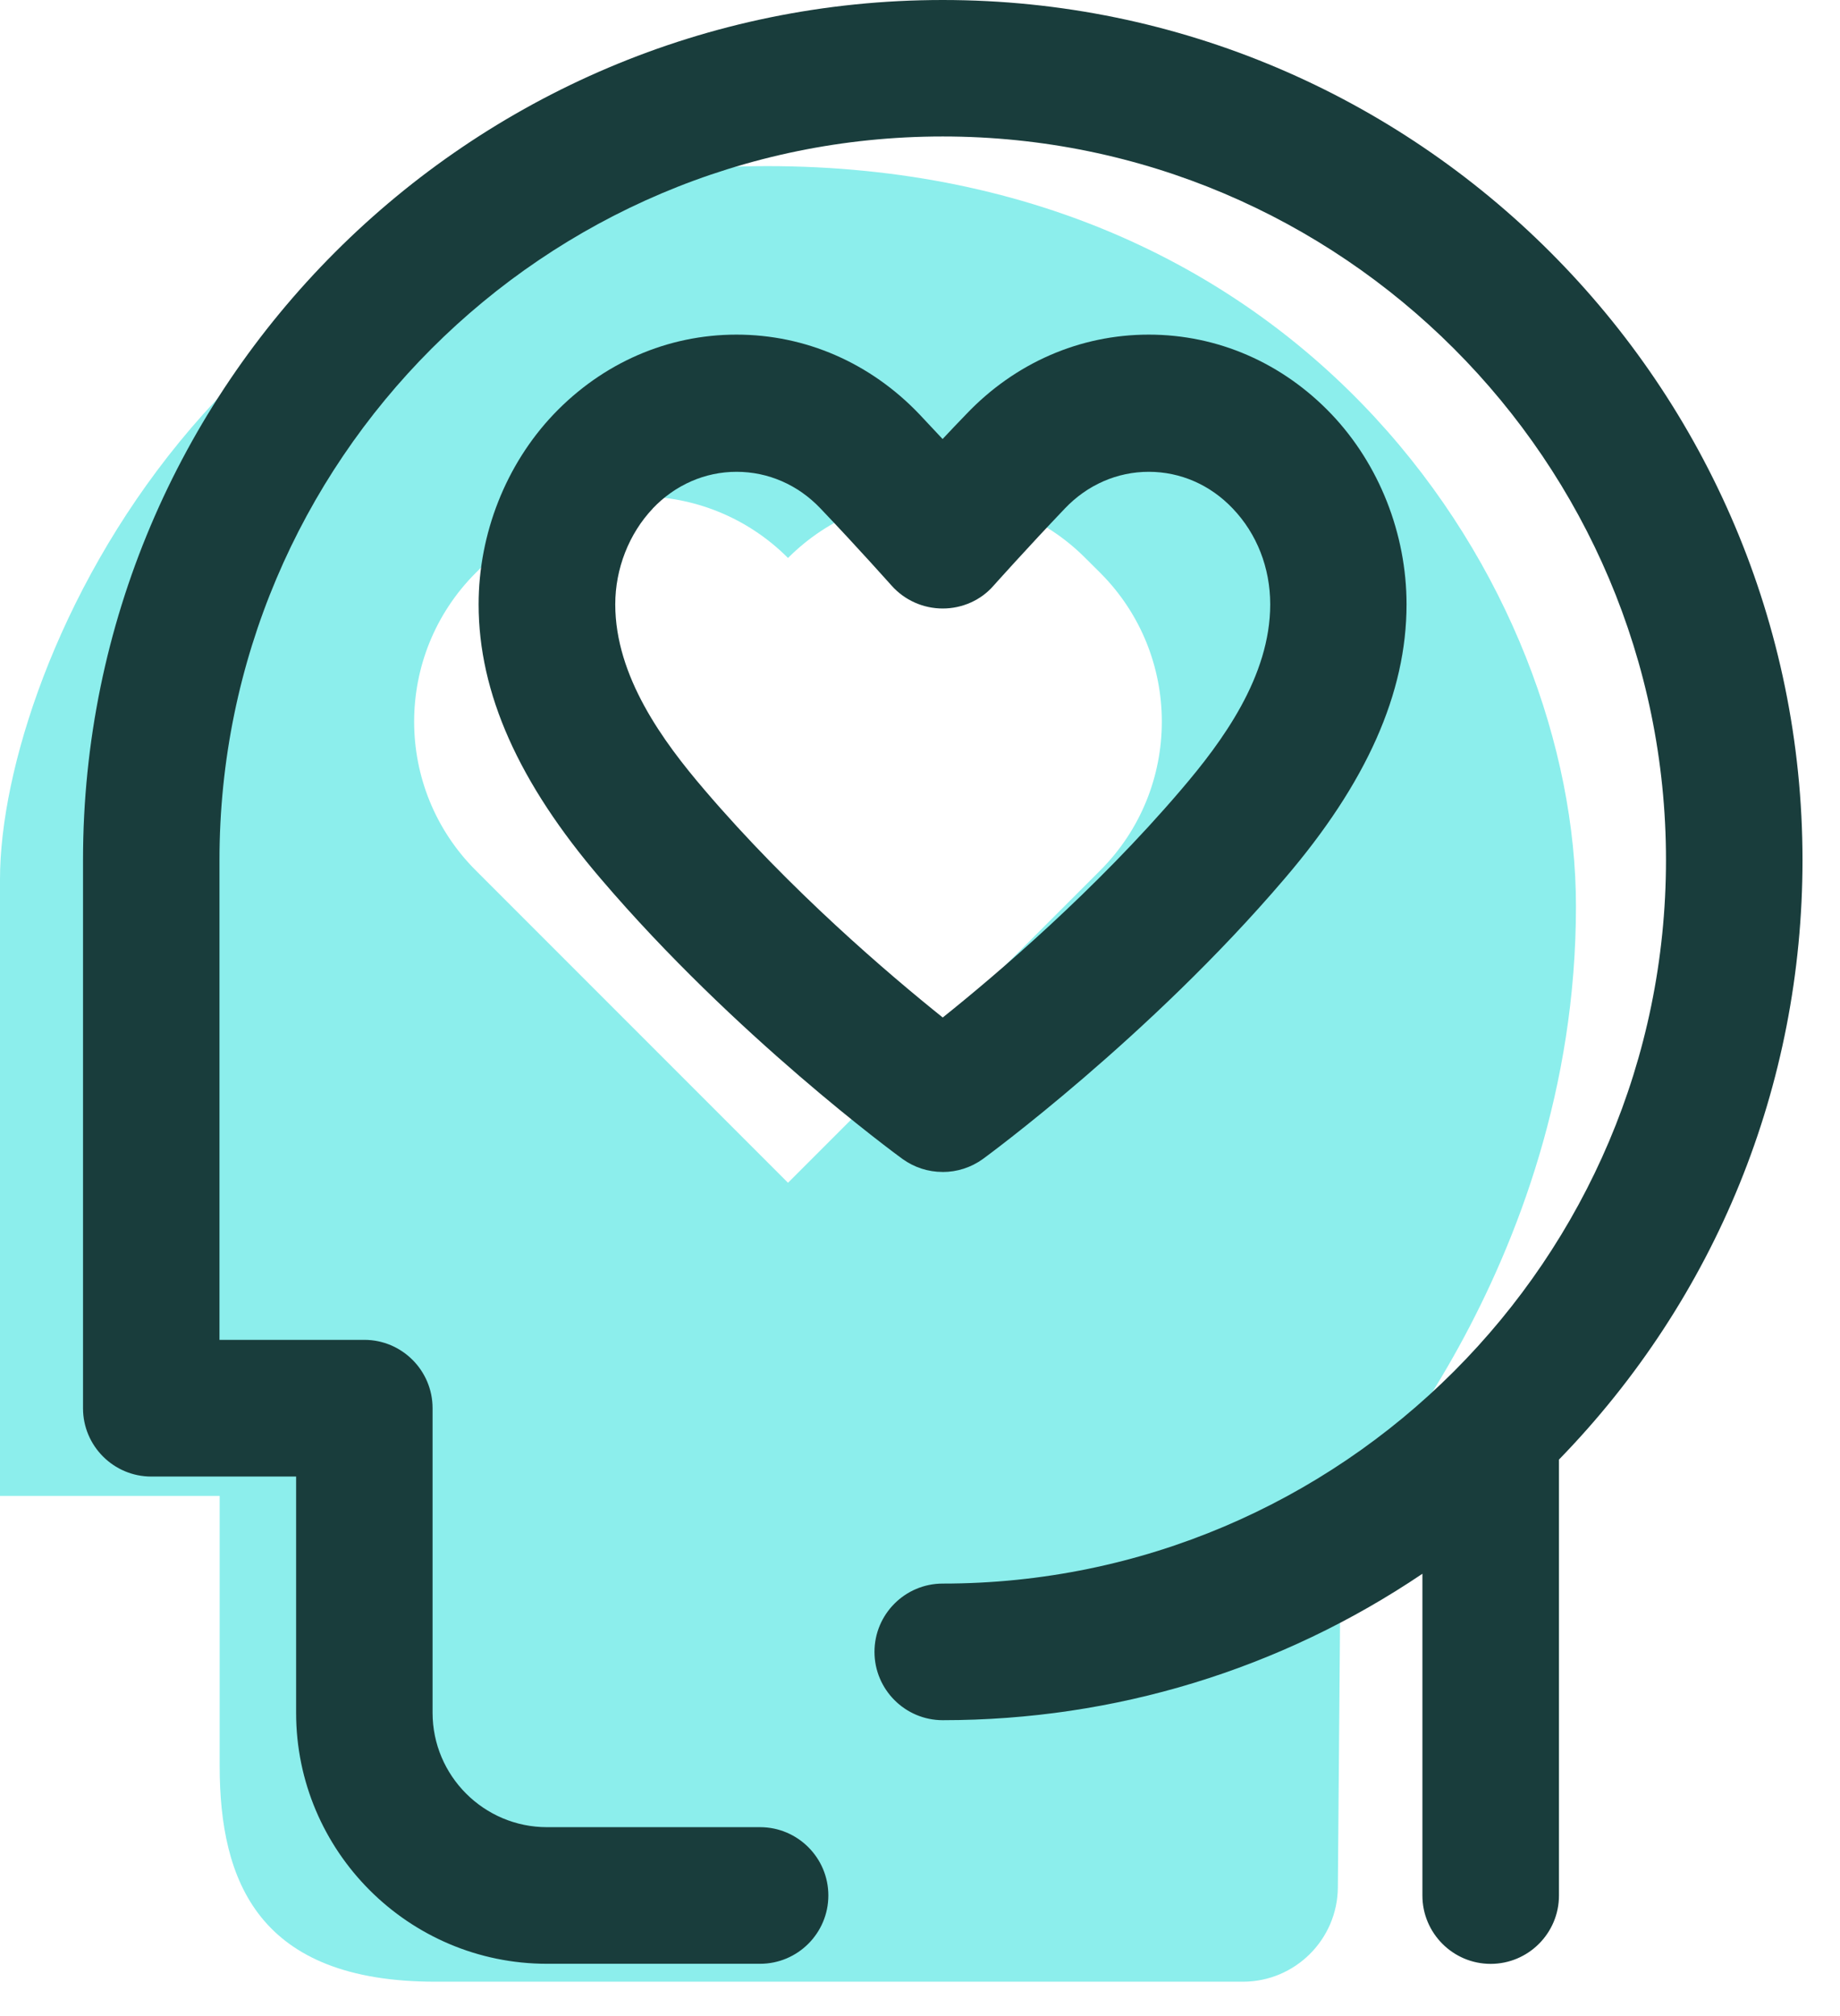 <svg width="42" height="46" viewBox="0 0 42 46" fill="none" xmlns="http://www.w3.org/2000/svg">
<path d="M17.503 3.79C5.101 3.79 0 15.135 0 20.061V34.132H5.014V40.289C5.014 42.929 5.898 45.216 9.938 45.216H28.369C29.559 45.216 30.528 44.256 30.538 43.065L30.608 34.573C30.608 34.573 35.973 28.999 35.973 20.677C35.973 13.464 29.904 3.79 17.503 3.79ZM25.116 19.858L17.987 26.987L10.858 19.858C8.985 17.985 8.985 14.947 10.858 13.072L11.201 12.729C13.076 10.856 16.114 10.856 17.987 12.731C18.925 11.793 20.152 11.325 21.38 11.325C22.607 11.325 23.836 11.793 24.773 12.731L25.116 13.072C26.988 14.947 26.988 17.985 25.116 19.858Z" fill="#8CEEEC"/>
<path d="M21.519 0C10.698 0 1.895 8.803 1.895 19.624V32.132C1.895 32.991 2.594 33.69 3.453 33.69H6.759V39.081C6.759 42.238 9.328 44.807 12.486 44.807H17.349C18.209 44.807 18.908 44.108 18.908 43.248C18.908 42.389 18.209 41.69 17.349 41.69H12.486C11.046 41.69 9.874 40.518 9.874 39.079V32.13C9.874 31.271 9.175 30.571 8.316 30.571H5.01V19.623C5.01 10.52 12.416 3.114 21.519 3.114C30.622 3.114 38.028 10.52 38.028 19.623C38.028 28.725 30.622 36.132 21.519 36.132C20.66 36.132 19.961 36.831 19.961 37.69C19.961 38.549 20.66 39.249 21.519 39.249C25.445 39.249 29.225 38.095 32.468 35.908V43.25C32.468 44.109 33.167 44.809 34.026 44.809C34.886 44.809 35.585 44.109 35.585 43.25V33.303C39.17 29.618 41.144 24.764 41.144 19.624C41.142 8.803 32.338 0 21.519 0Z" fill="#193D3C"/>
<path d="M21.517 26.741C21.847 26.741 22.165 26.639 22.436 26.444C22.473 26.417 26.232 23.671 29.322 20.048C31.197 17.859 32.106 15.811 32.106 13.79C32.106 12.178 31.481 10.596 30.393 9.451C29.275 8.279 27.794 7.635 26.222 7.635C24.65 7.635 23.169 8.28 22.055 9.451C21.866 9.646 21.684 9.837 21.516 10.017C21.348 9.837 21.168 9.647 20.985 9.451C19.866 8.279 18.385 7.635 16.811 7.635C15.238 7.635 13.757 8.28 12.639 9.451C11.549 10.596 10.925 12.176 10.925 13.79C10.925 15.811 11.836 17.857 13.71 20.046C16.771 23.636 20.441 26.328 20.598 26.442C20.869 26.637 21.186 26.74 21.516 26.74L21.517 26.741ZM14.9 11.601C15.413 11.063 16.092 10.765 16.813 10.765C17.534 10.765 18.215 11.061 18.728 11.601C19.604 12.519 20.342 13.353 20.351 13.361C20.647 13.694 21.072 13.884 21.519 13.884C21.966 13.884 22.392 13.694 22.679 13.363C22.686 13.355 23.431 12.521 24.308 11.601C24.821 11.063 25.5 10.765 26.222 10.765C26.943 10.765 27.624 11.061 28.137 11.601C28.69 12.178 28.994 12.956 28.994 13.79C28.994 15.433 27.905 16.916 26.956 18.024C25.001 20.314 22.752 22.23 21.519 23.216C20.287 22.229 18.035 20.312 16.082 18.024C15.133 16.916 14.044 15.433 14.044 13.79C14.044 12.975 14.357 12.176 14.902 11.601H14.9Z" fill="#193D3C"/>
</svg>
